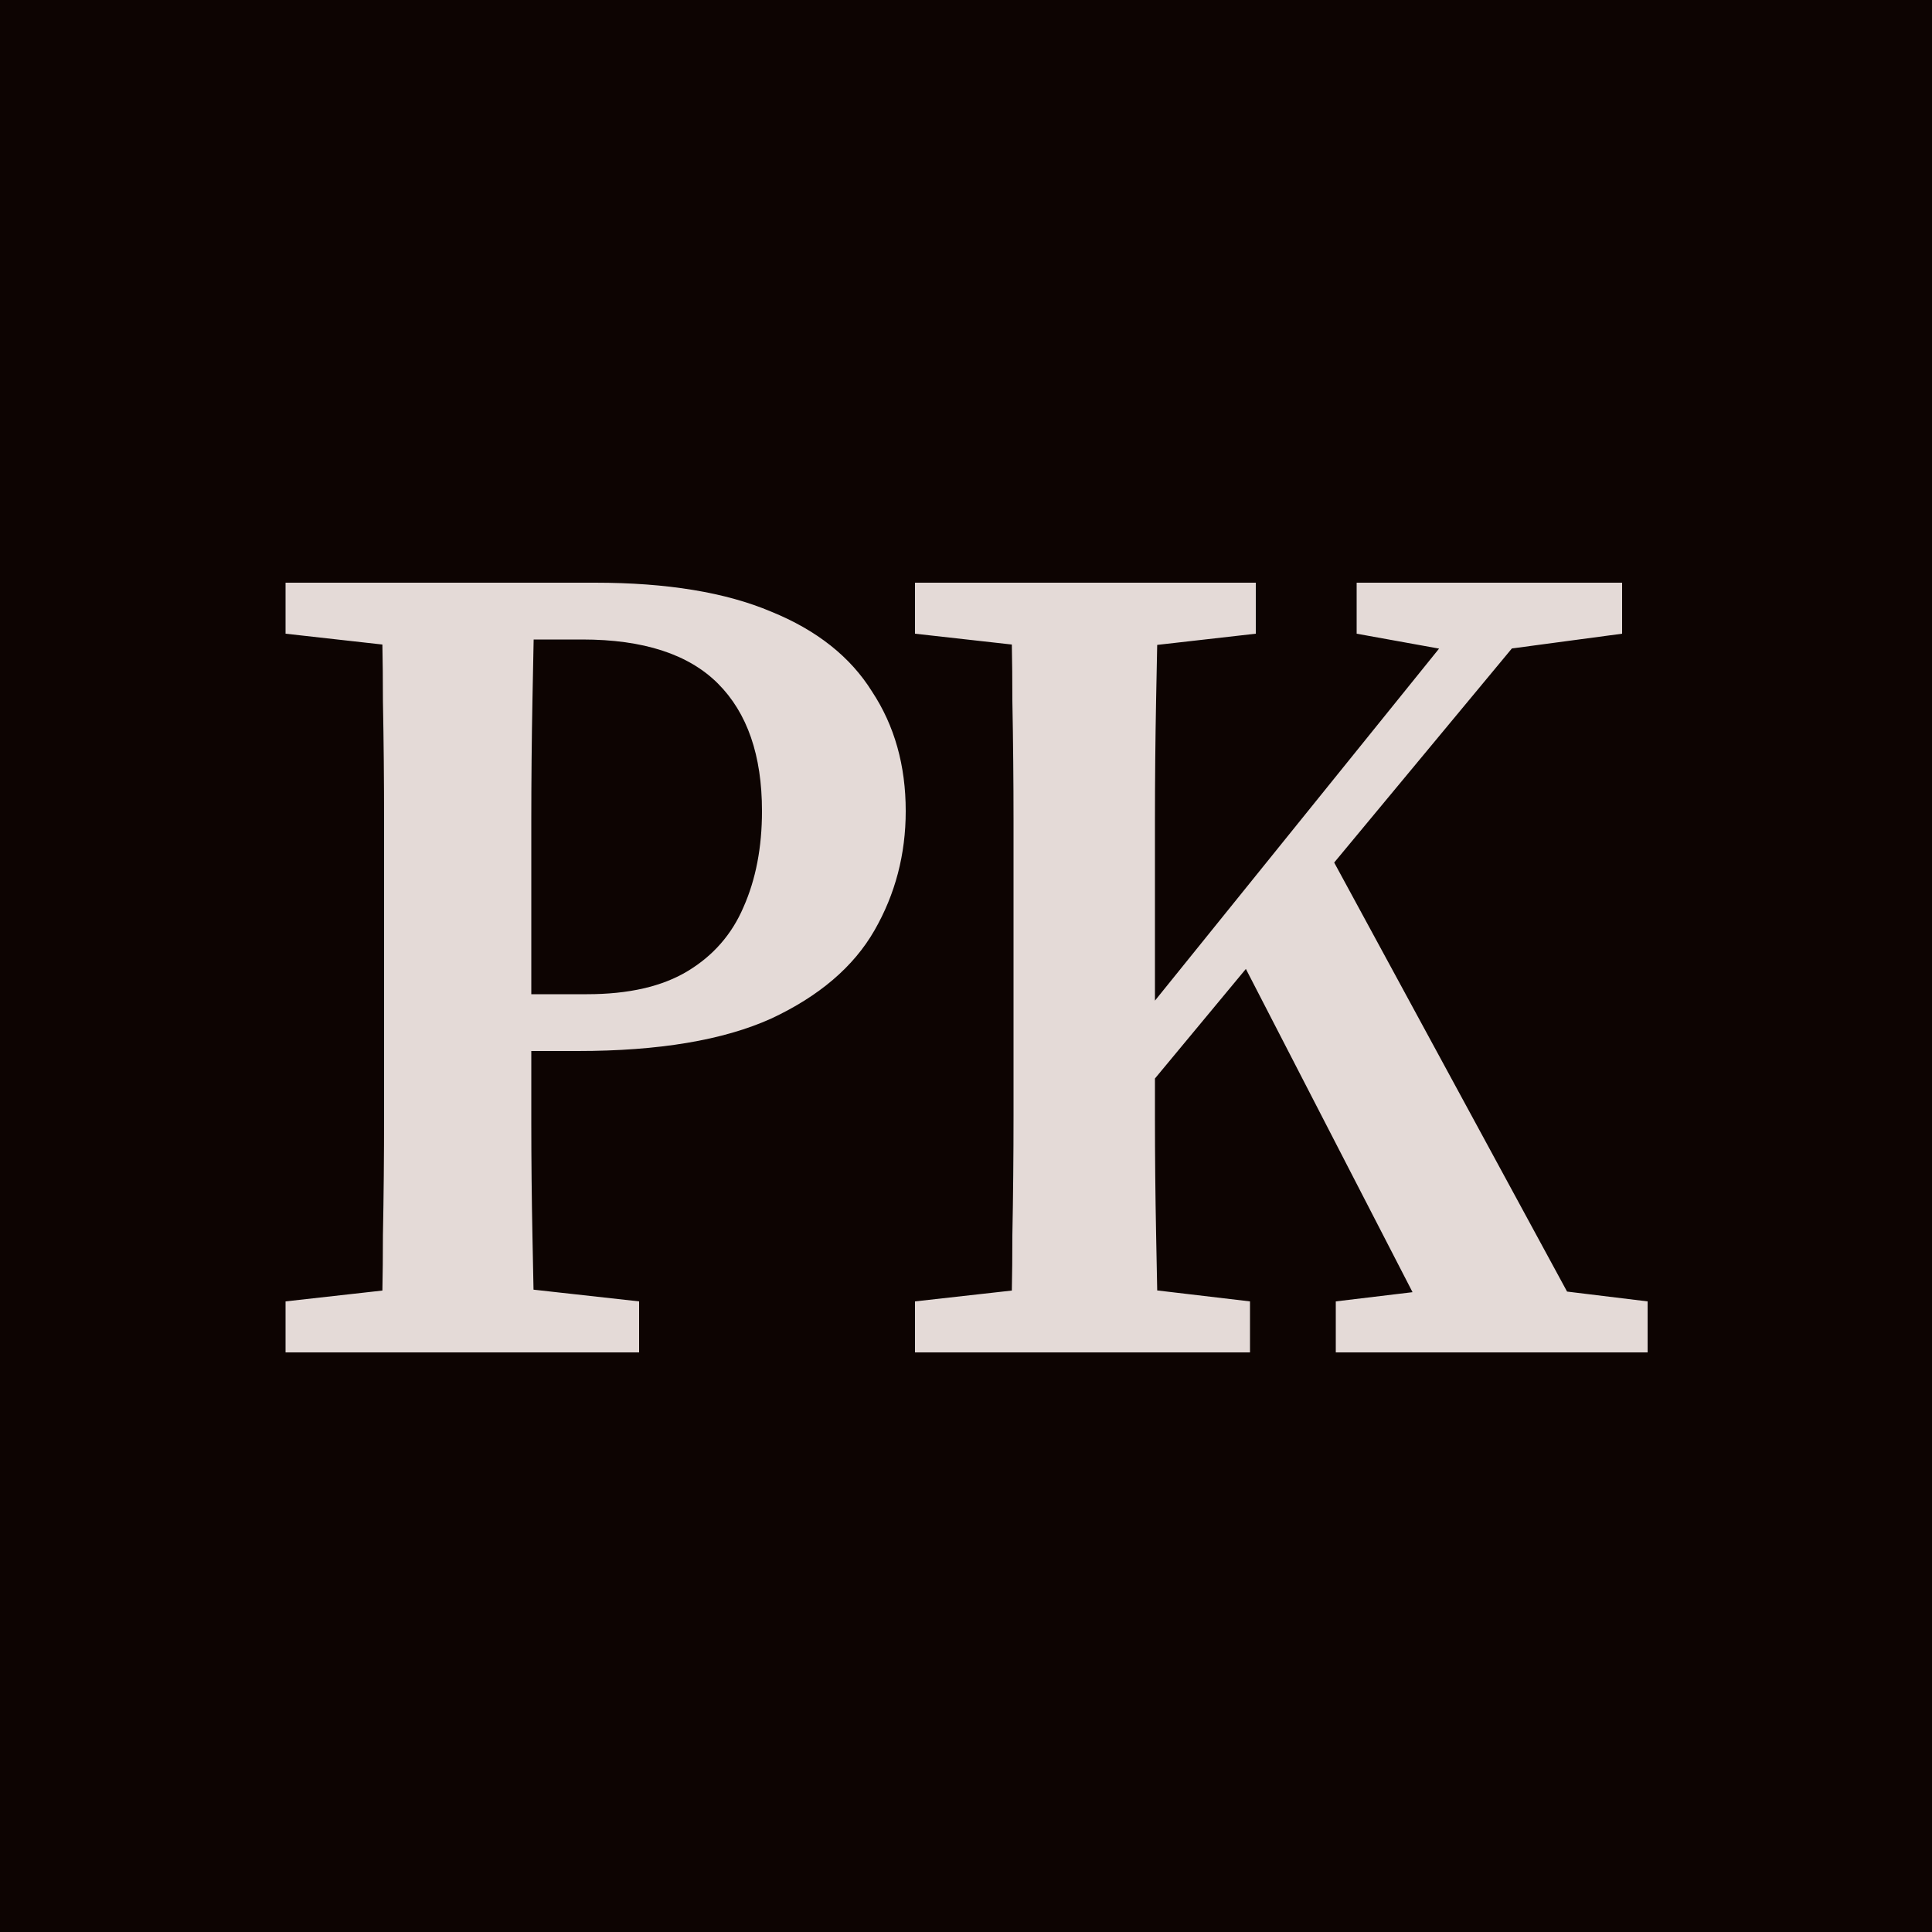 <svg width="40" height="40" viewBox="0 0 40 40" fill="none" xmlns="http://www.w3.org/2000/svg">
<rect width="40" height="40" fill="#0D0402"/>
<path d="M5.912 28V26.944L9.128 26.584H9.992L13.232 26.944V28H5.912ZM7.88 28C7.912 27.2 7.928 26.392 7.928 25.576C7.944 24.76 7.952 23.928 7.952 23.08C7.952 22.232 7.952 21.392 7.952 20.56V19.504C7.952 18.672 7.952 17.84 7.952 17.008C7.952 16.176 7.944 15.344 7.928 14.512C7.928 13.68 7.912 12.864 7.88 12.064H11.072C11.056 12.848 11.04 13.656 11.024 14.488C11.008 15.32 11 16.152 11 16.984C11 17.816 11 18.656 11 19.504V20.944C11 21.68 11 22.44 11 23.224C11 24.008 11.008 24.8 11.024 25.6C11.04 26.384 11.056 27.184 11.072 28H7.88ZM9.44 21.76V20.584H12.152C13.016 20.584 13.712 20.424 14.24 20.104C14.768 19.784 15.152 19.344 15.392 18.784C15.648 18.208 15.776 17.544 15.776 16.792C15.776 15.64 15.472 14.76 14.864 14.152C14.256 13.544 13.32 13.24 12.056 13.24H9.44V12.064H12.32C13.808 12.064 15.024 12.264 15.968 12.664C16.912 13.048 17.608 13.6 18.056 14.32C18.52 15.024 18.752 15.848 18.752 16.792C18.752 17.688 18.536 18.512 18.104 19.264C17.672 20.016 16.96 20.624 15.968 21.088C14.976 21.536 13.64 21.76 11.96 21.76H9.44ZM5.912 13.12V12.064H9.536V13.48H9.128L5.912 13.12ZM20.912 28C20.944 27.2 20.96 26.392 20.96 25.576C20.976 24.76 20.984 23.928 20.984 23.08C20.984 22.232 20.984 21.392 20.984 20.56V19.504C20.984 18.672 20.984 17.84 20.984 17.008C20.984 16.176 20.976 15.344 20.96 14.512C20.96 13.68 20.944 12.864 20.912 12.064H23.984C23.968 12.848 23.952 13.656 23.936 14.488C23.92 15.32 23.912 16.152 23.912 16.984C23.912 17.816 23.912 18.656 23.912 19.504V20.896C23.912 21.616 23.912 22.368 23.912 23.152C23.912 23.936 23.92 24.736 23.936 25.552C23.952 26.368 23.968 27.184 23.984 28H20.912ZM18.944 28V26.944L22.16 26.584H22.832L25.88 26.944V28H18.944ZM18.944 13.12V12.064H26V13.12L22.832 13.48H22.16L18.944 13.12ZM27.656 28V26.944L30.656 26.584H31.16L34.112 26.944V28H27.656ZM28.088 13.12V12.064H33.584V13.12L30.896 13.48L30.344 13.528L28.088 13.12ZM22.472 24.064L22.4 22.456H22.52L23.264 21.52L30.896 12.064H32.432L22.472 24.064ZM29.888 28L25.52 19.528L27.344 17.344L33.128 28H29.888Z" fill="#E4DAD7"/>
</svg>
